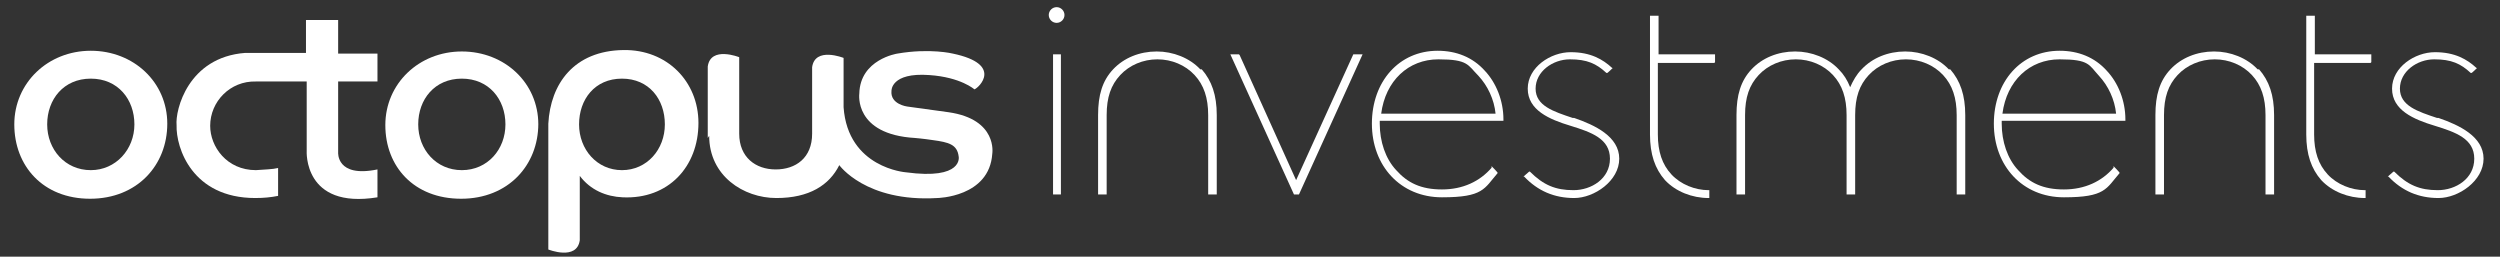 <?xml version="1.0" encoding="UTF-8"?>
<svg id="Artwork" xmlns="http://www.w3.org/2000/svg" version="1.1" viewBox="0 0 349.7 35.9">
  <rect x="0" y="0" width="349.7" height="35.9" fill="#333333" stroke="none"/>
  <defs>
    <style>
      .cls-1 {
        fill: #fff;
        stroke-width: 0px;
      }
    </style>
  </defs>
  <g>
    <path class="cls-1" d="M12.7,23.8c3.5,0,6.1-2.9,6.1-6.4s-2.3-6.4-6.1-6.4-6.1,2.9-6.1,6.4,2.5,6.4,6.1,6.4M23.4,17.3c0,5.8-4.2,10.5-10.8,10.5S2,23.2,2,17.4,6.7,7.1,12.7,7.1s10.7,4.4,10.7,10.2"/>
    <path class="cls-1" d="M64.6,23.8c3.6,0,6.1-2.9,6.1-6.4s-2.3-6.4-6.1-6.4-6.1,2.9-6.1,6.4,2.5,6.4,6.1,6.4M75.3,17.3c0,5.8-4.2,10.5-10.8,10.5s-10.6-4.5-10.6-10.3,4.7-10.3,10.7-10.3,10.7,4.4,10.7,10.2"/>
    <path class="cls-1" d="M99,19.3v-10c.4-2.9,4.4-1.3,4.4-1.3v10.7h0c0,3.3,2.3,5,5.1,5s5.1-1.6,5.1-5c0,0,0-7.3,0-9.3.4-2.9,4.4-1.3,4.4-1.3v6.9c.6,8.5,8.7,9.1,8.7,9.1,8.1,1.1,7.4-2.2,7.4-2.2-.2-1.7-1.4-2-3.6-2.3-1.3-.2-2.5-.3-2.5-.3-8.6-.5-7.8-6.2-7.8-6.2.1-4.8,5.3-5.6,5.3-5.6,4.6-.8,7.8,0,7.8,0,7.1,1.5,3.6,4.8,3,5,0,0-1.9-1.7-6.3-2-5.4-.4-5.3,2.2-5.3,2.2-.2,1.9,2.2,2.2,2.2,2.2l5.8.8c6.9,1,6.1,5.8,6.1,5.8-.4,6.1-7.7,6.2-7.7,6.2-10,.6-13.7-4.6-13.7-4.6-1.4,2.8-4.2,4.6-8.8,4.6s-9.4-3.1-9.4-8.7"/>
    <path class="cls-1" d="M34.3,7.4c-8,.6-9.8,8-9.6,10.1-.1,3.2,2.2,10.2,11,10.2,1.2,0,2.2-.1,3.2-.3v-3.9c-.8.2-1.9.2-3.1.3-4.1,0-6.4-3.3-6.4-6.2,0-3.4,2.8-6.3,6.4-6.2h7.1v9.7s-.5,8.2,9.9,6.5v-3.9c-5.8,1.2-5.5-2.4-5.5-2.4v-9.9h5.5v-3.9h-5.5V2.8h-4.5v4.6h-8.6,0Z"/>
    <path class="cls-1" d="M87,23.8c3.5,0,6-2.9,6-6.4s-2.2-6.4-6-6.4-6,2.9-6,6.4,2.5,6.4,6,6.4M81.1,33.6c-.4,2.9-4.4,1.3-4.4,1.3v-17.6c.3-5.6,3.6-10.2,10.5-10.3,6.1-.1,10.5,4.4,10.5,10.2,0,6.1-4.2,10.7-10.6,10.4-2.3-.1-4.5-1-6-3,0,0,0,6.9,0,9"/>
  </g>
  <g>
    <path class="cls-1" d="M272.6,9.7h0c-1.5-1.6-3.8-2.5-6.1-2.5h0c-2.4,0-4.6.9-6.1,2.5-.7.7-1.2,1.6-1.6,2.5-.4-1-.9-1.8-1.6-2.5-1.5-1.6-3.8-2.5-6.1-2.5h0c-2.4,0-4.6.9-6.1,2.5-1.5,1.6-2.1,3.6-2.1,6.4v11.1h1.2v-11.1c0-2.5.6-4.2,1.9-5.6,1.3-1.4,3.2-2.2,5.2-2.2s3.9.8,5.2,2.2c1.3,1.4,1.9,3.2,1.9,5.6v11.1h1.2v-11.1c0-2.5.6-4.2,1.9-5.6,1.3-1.4,3.2-2.2,5.2-2.2s3.9.8,5.2,2.2c1.3,1.4,1.9,3.2,1.9,5.6v11.1h1.2v-11.1c0-2.8-.7-4.8-2.1-6.4"/>
    <path class="cls-1" d="M315.8,9.7c-1.5-1.6-3.8-2.5-6.1-2.5h0c-2.4,0-4.6.9-6.1,2.5-1.5,1.6-2.1,3.6-2.1,6.4v11.1h1.2v-11.1c0-2.5.6-4.2,1.9-5.6,1.3-1.4,3.2-2.2,5.2-2.2s3.9.8,5.2,2.2c1.3,1.4,1.9,3.2,1.9,5.6v11.1h1.2v-11.1c0-2.8-.7-4.8-2.1-6.4"/>
    <path class="cls-1" d="M193.2,15.9c.6-4.6,3.8-7.6,8-7.6s4.1.8,5.6,2.3c1.3,1.4,2.2,3.3,2.4,5.3h-15.9ZM208.7,23.4c-1.7,2-4.1,3.1-7,3.1s-4.8-.9-6.4-2.7c-1.5-1.6-2.3-4-2.3-6.5v-.4h17.3v-.2c0-2.6-1-5.1-2.6-6.8-1.7-1.9-4-2.8-6.6-2.8-5.4,0-9.2,4.3-9.2,10.2s4,10.3,9.8,10.3,5.9-1.2,7.8-3.4h0c0-.1-.8-.9-.8-.9h-.1c0,.1,0,.1,0,.1Z"/>
    <path class="cls-1" d="M280.1,15.9c.6-4.6,3.8-7.6,8-7.6s4.1.8,5.5,2.3c1.3,1.4,2.2,3.3,2.4,5.3,0,0-15.9,0-15.9,0ZM295.7,23.4c-1.7,2-4.1,3.1-7,3.1s-4.8-.9-6.4-2.7c-1.5-1.6-2.3-4-2.3-6.5v-.4h17.3v-.2c0-2.6-1-5.1-2.6-6.8-1.7-1.9-4-2.8-6.6-2.8-5.4,0-9.2,4.3-9.2,10.2s4,10.3,9.8,10.3,5.9-1.2,7.8-3.4h0c0-.1-.8-.9-.8-.9h-.1c0,.1,0,.1,0,.1Z"/>
    <polygon class="cls-1" points="189.3 7.6 181.3 25.2 173.4 7.7 173.3 7.6 172.1 7.6 181 27.2 181.7 27.2 190.6 7.6 189.3 7.6"/>
    <path class="cls-1" d="M147.8,1c.6,0,1.1.5,1.1,1.1s-.5,1.1-1.1,1.1-1.1-.5-1.1-1.1.5-1.1,1.1-1.1"/>
    <polygon class="cls-1" points="147.3 7.6 147.3 16.7 147.3 27.2 148.4 27.2 148.4 7.6 147.3 7.6"/>
    <path class="cls-1" d="M220,16.5c-2.7-.9-5.2-1.7-5.2-4.1s2.4-4.1,4.8-4.1,3.7.6,5.1,1.9h.1c0,.1.8-.7.8-.7h-.1c-1.3-1.2-3-2.2-5.8-2.2s-6,2.1-6,5.1,3,4.3,6,5.2c2.9.9,5.5,1.8,5.5,4.6s-2.6,4.4-5.1,4.4-4.2-.7-6.1-2.6h-.1c0,0-.8.7-.8.7h.1c1.9,2,4.2,3,7,3s6.3-2.4,6.3-5.5-3.4-4.7-6.3-5.7"/>
    <path class="cls-1" d="M340.9,16.5c-2.7-.9-5.2-1.7-5.2-4.1s2.4-4.1,4.8-4.1,3.7.6,5.1,1.9h.1c0,.1.8-.7.8-.7h-.1c-1.3-1.2-3-2.2-5.8-2.2s-6,2.1-6,5.1,3,4.3,6,5.2c2.9.9,5.5,1.8,5.5,4.6s-2.6,4.4-5.1,4.4-4.2-.7-6.1-2.6h-.1c0,0-.8.7-.8.7h.1c1.9,2,4.2,3,7,3s6.3-2.4,6.3-5.5-3.4-4.7-6.3-5.7"/>
    <path class="cls-1" d="M167.9,9.7c-1.5-1.6-3.8-2.5-6.1-2.5h0c-2.4,0-4.6.9-6.1,2.5-1.5,1.6-2.1,3.6-2.1,6.4v11.1h1.2v-11.1c0-2.5.6-4.2,1.9-5.6,1.3-1.4,3.2-2.2,5.2-2.2s3.9.8,5.2,2.2c1.3,1.4,1.9,3.2,1.9,5.6v11.1h1.2v-11.1c0-2.8-.7-4.8-2.1-6.4"/>
    <path class="cls-1" d="M239.9,8.7v-1.1h-7.9V2.2h-1.2v16.6c0,2.8.7,4.8,2.1,6.4,1.5,1.6,3.8,2.5,6.1,2.5h.1v-1.1h-.1c-1.9,0-3.9-.8-5.2-2.2-1.3-1.4-1.9-3.2-1.9-5.6v-10h7.9,0Z"/>
    <path class="cls-1" d="M331.7,8.7v-1.1h-7.9V2.2h-1.2v16.6c0,2.8.7,4.8,2.1,6.4,1.5,1.6,3.8,2.5,6.1,2.5h.1v-1.1h-.1c-1.9,0-3.9-.8-5.2-2.2-1.3-1.4-1.9-3.2-1.9-5.6v-10h7.9,0Z"/>
  </g>
</svg>